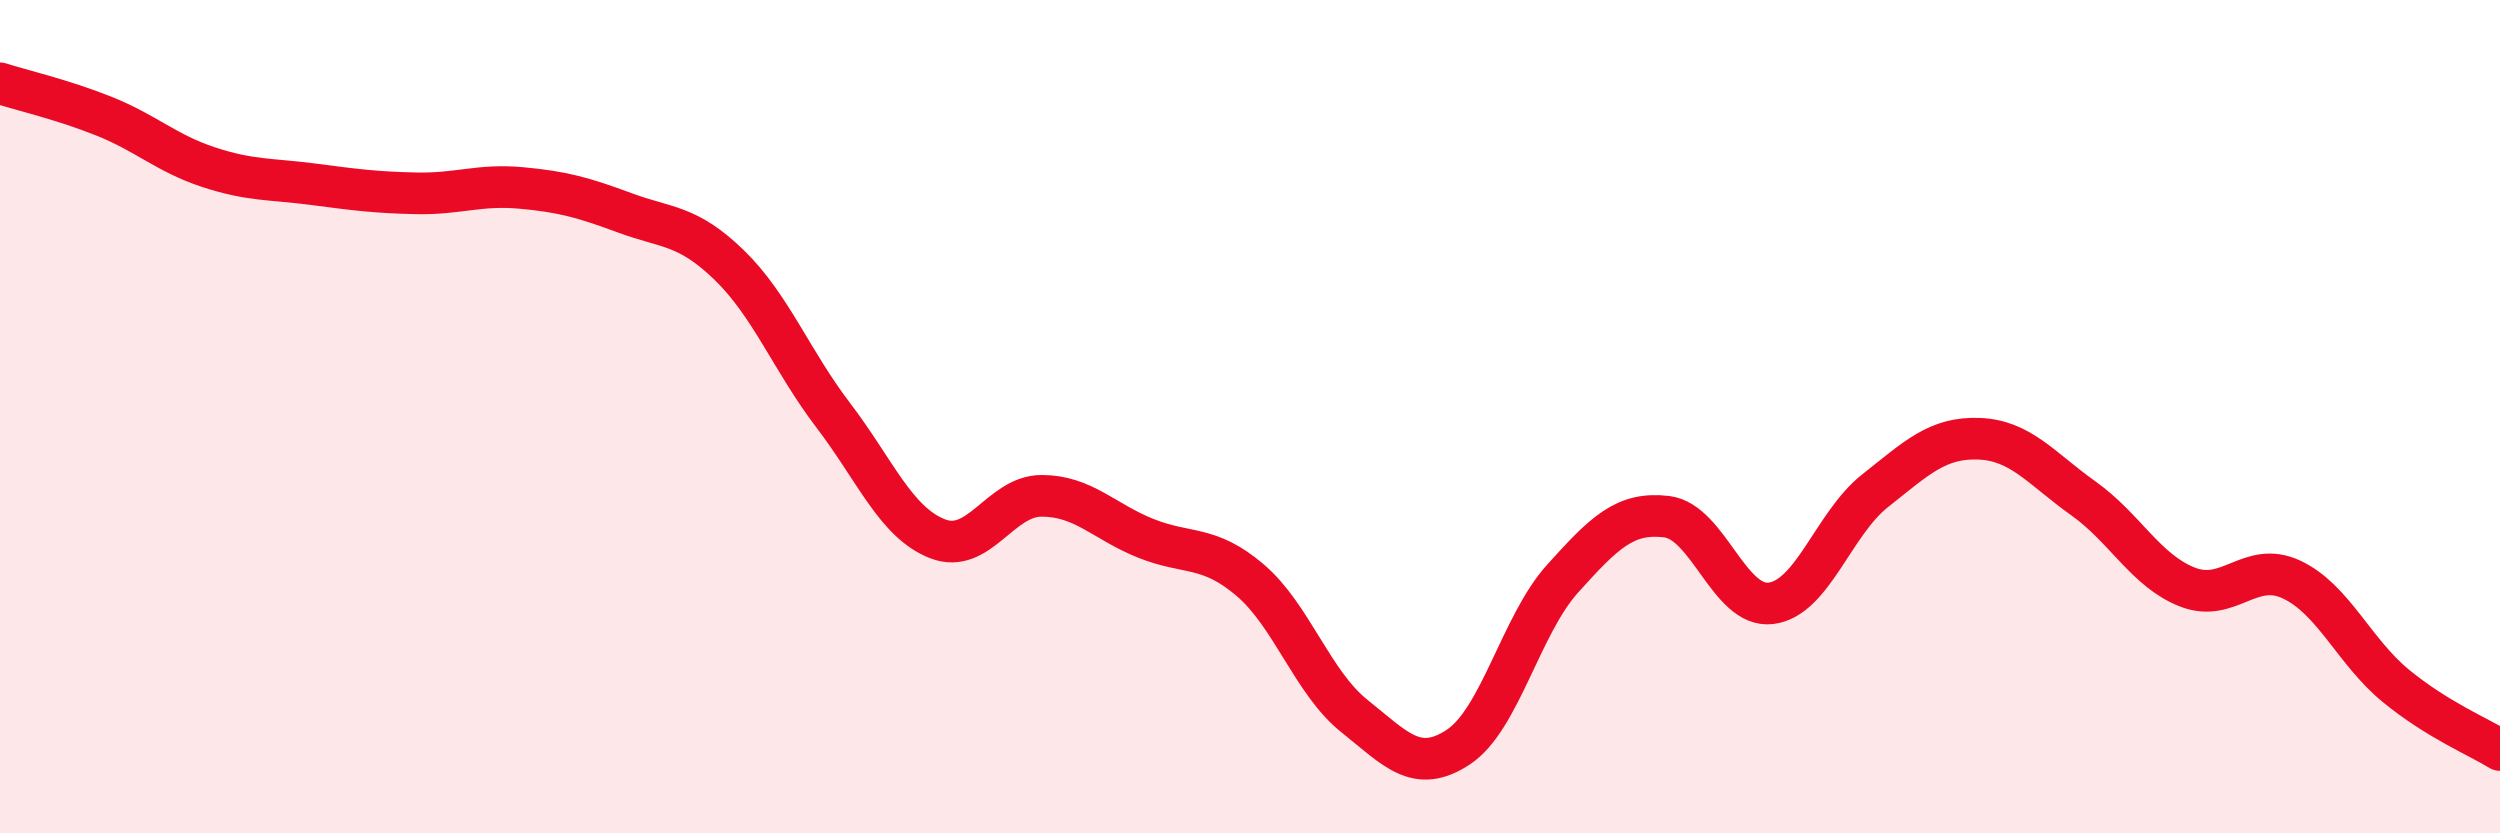 
    <svg width="60" height="20" viewBox="0 0 60 20" xmlns="http://www.w3.org/2000/svg">
      <path
        d="M 0,2 C 0.5,2.16 1.5,2.39 2.5,2.79 C 3.5,3.19 4,3.68 5,4.01 C 6,4.34 6.5,4.29 7.5,4.42 C 8.5,4.55 9,4.62 10,4.64 C 11,4.66 11.5,4.42 12.5,4.51 C 13.5,4.6 14,4.74 15,5.11 C 16,5.48 16.5,5.39 17.5,6.36 C 18.5,7.33 19,8.66 20,9.97 C 21,11.28 21.5,12.54 22.5,12.93 C 23.5,13.32 24,11.9 25,11.9 C 26,11.9 26.5,12.52 27.5,12.92 C 28.5,13.32 29,13.07 30,13.92 C 31,14.77 31.5,16.38 32.5,17.18 C 33.5,17.98 34,18.59 35,17.93 C 36,17.27 36.5,15 37.5,13.89 C 38.5,12.78 39,12.28 40,12.4 C 41,12.52 41.5,14.6 42.5,14.48 C 43.5,14.36 44,12.57 45,11.78 C 46,10.99 46.5,10.49 47.5,10.53 C 48.5,10.57 49,11.25 50,11.96 C 51,12.67 51.5,13.7 52.5,14.09 C 53.5,14.48 54,13.44 55,13.91 C 56,14.38 56.5,15.64 57.5,16.46 C 58.5,17.28 59.5,17.69 60,18L60 20L0 20Z"
        fill="#EB0A25"
        opacity="0.1"
        stroke-linecap="round"
        stroke-linejoin="round"
      />
      <path
        d="M 0,2 C 0.5,2.16 1.5,2.39 2.5,2.79 C 3.5,3.19 4,3.68 5,4.01 C 6,4.34 6.5,4.29 7.5,4.42 C 8.5,4.55 9,4.62 10,4.64 C 11,4.66 11.5,4.42 12.5,4.51 C 13.5,4.6 14,4.74 15,5.11 C 16,5.48 16.5,5.39 17.5,6.36 C 18.5,7.33 19,8.66 20,9.97 C 21,11.28 21.5,12.54 22.5,12.93 C 23.5,13.32 24,11.9 25,11.9 C 26,11.9 26.5,12.52 27.5,12.92 C 28.5,13.32 29,13.07 30,13.92 C 31,14.77 31.5,16.38 32.5,17.18 C 33.5,17.98 34,18.59 35,17.93 C 36,17.27 36.5,15 37.5,13.89 C 38.5,12.78 39,12.28 40,12.4 C 41,12.52 41.5,14.6 42.5,14.48 C 43.5,14.36 44,12.57 45,11.78 C 46,10.99 46.5,10.49 47.5,10.53 C 48.5,10.57 49,11.25 50,11.96 C 51,12.67 51.5,13.7 52.5,14.09 C 53.5,14.48 54,13.44 55,13.91 C 56,14.38 56.5,15.64 57.5,16.46 C 58.5,17.28 59.5,17.69 60,18"
        stroke="#EB0A25"
        stroke-width="1"
        fill="none"
        stroke-linecap="round"
        stroke-linejoin="round"
      />
    </svg>
  